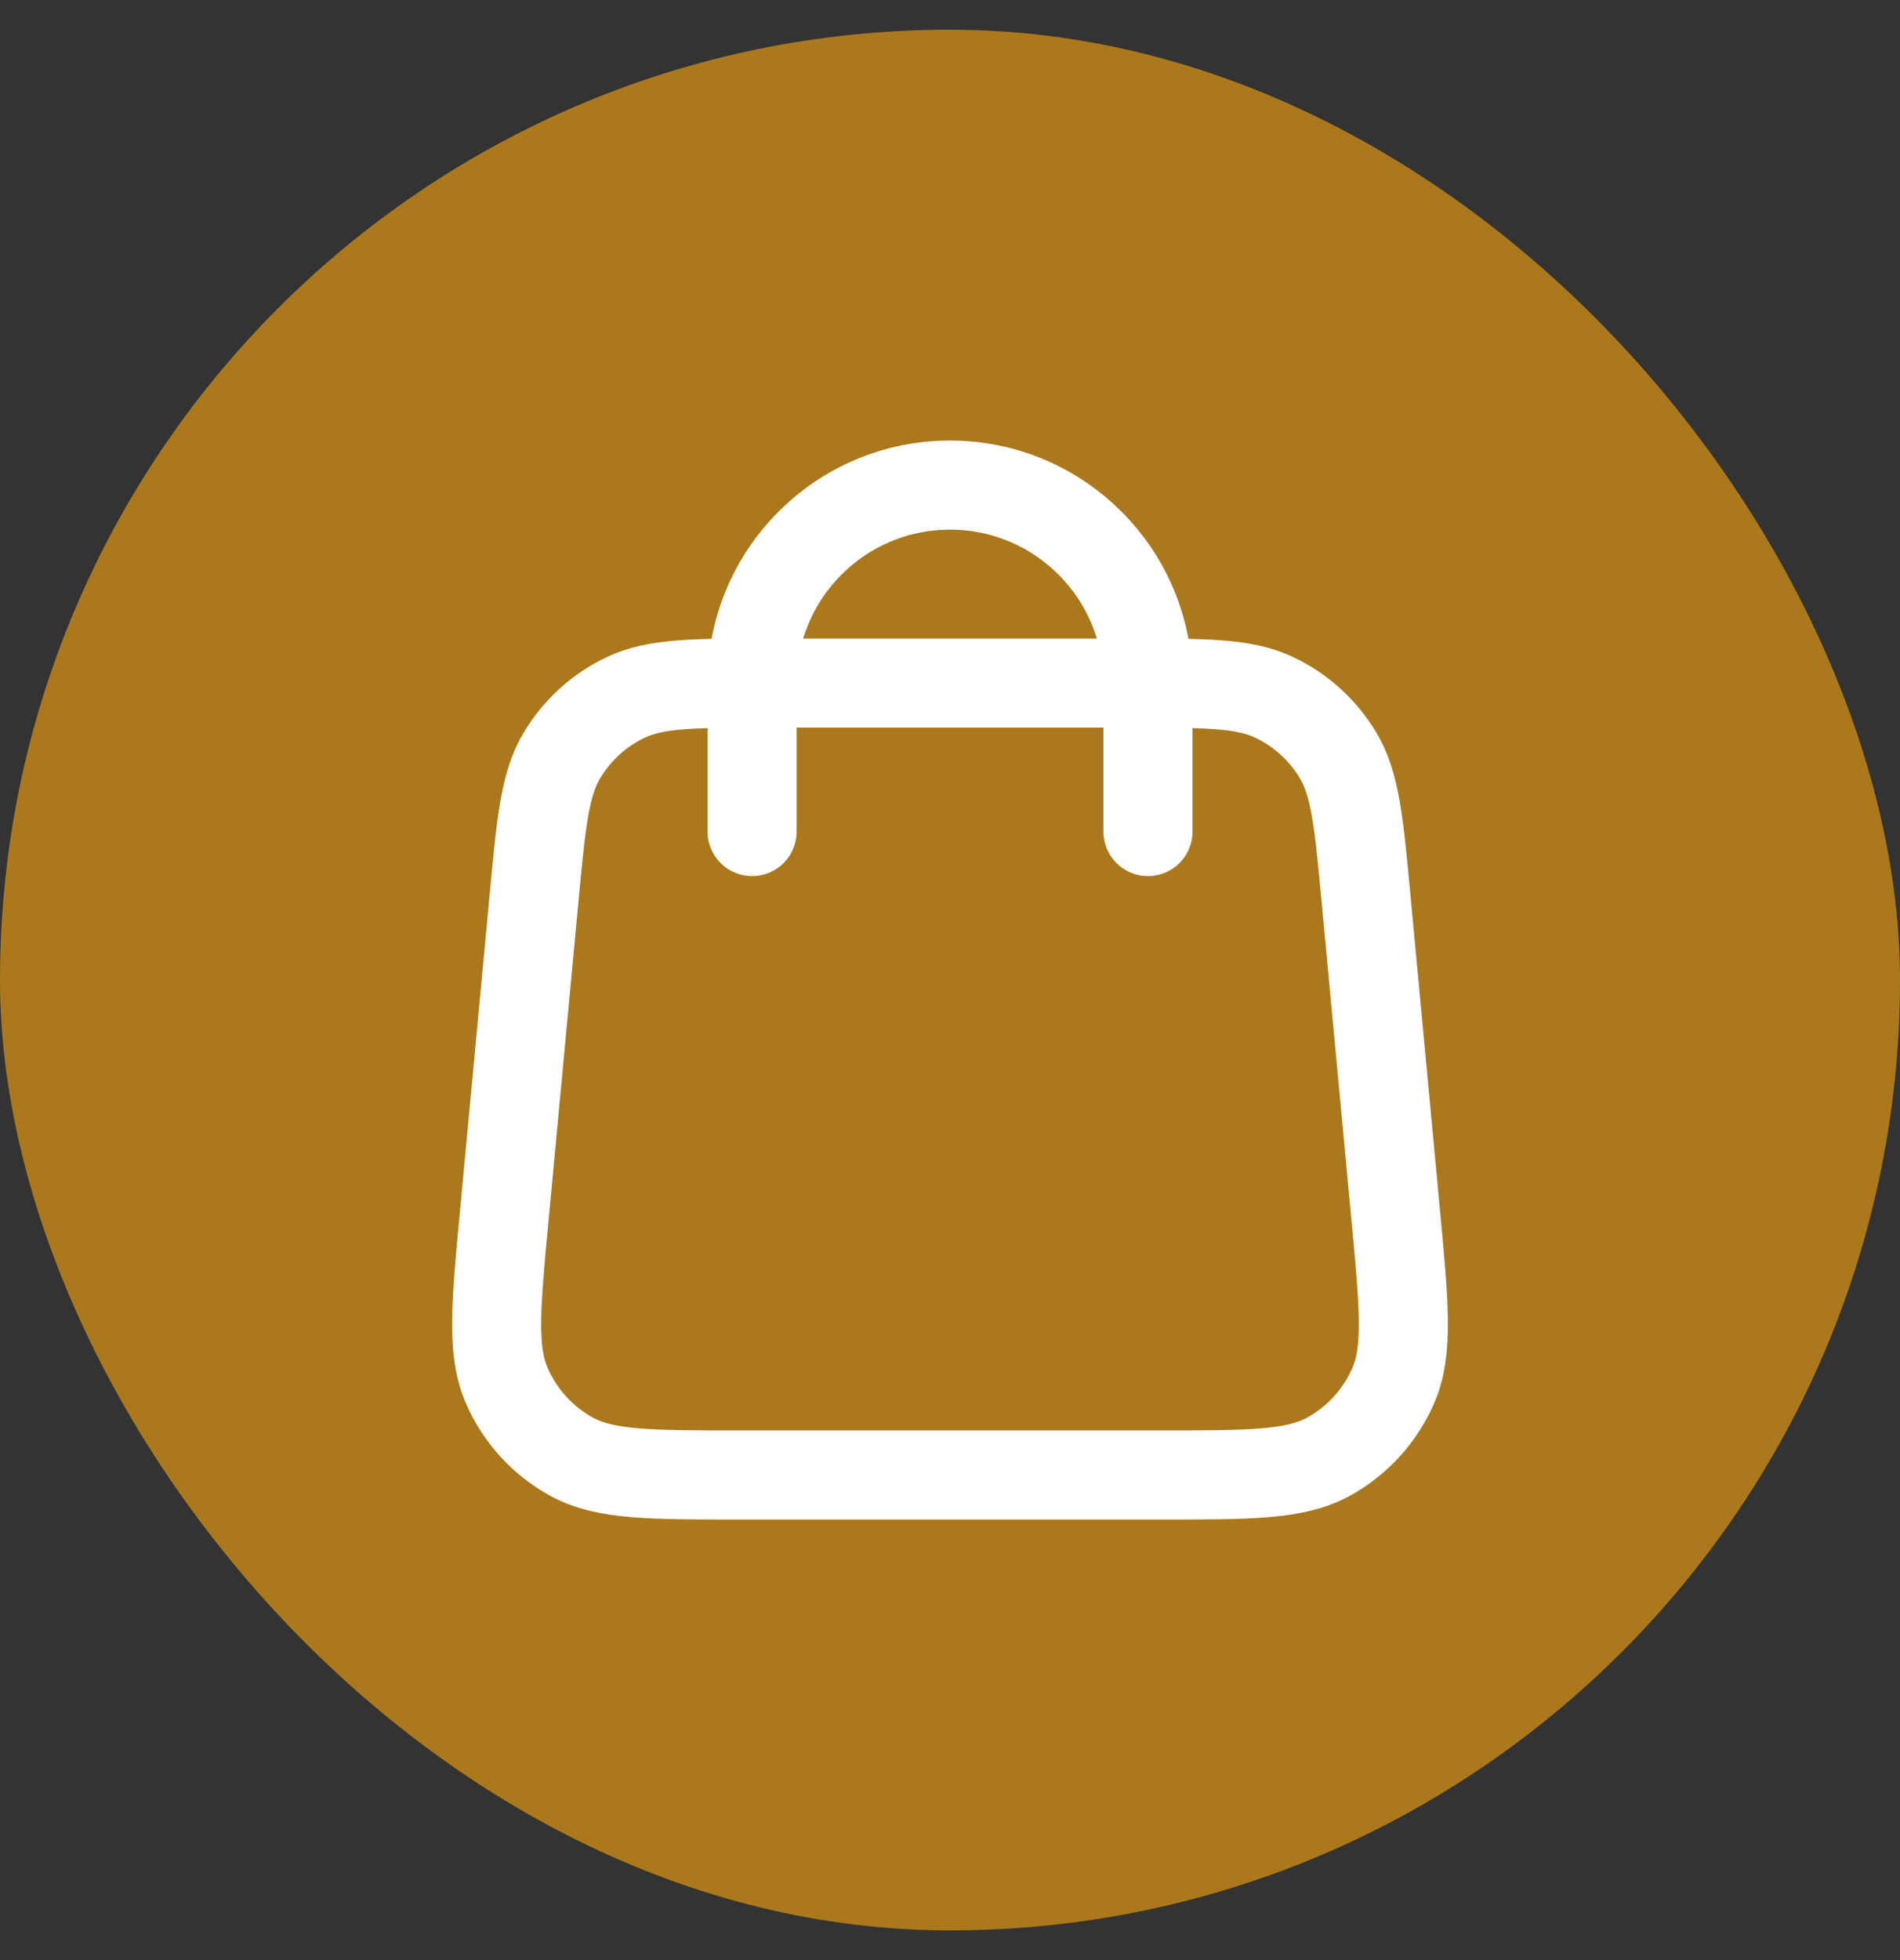 <svg width="32" height="33" viewBox="0 0 32 33" fill="none" xmlns="http://www.w3.org/2000/svg">
<rect x="0" y="0" width="32" height="33" fill="#333333" stroke="none"/>
<rect y="0.5" width="32" height="32" rx="16" fill="#AB791B"/>
<path d="M19.334 14V11.5C19.334 9.659 17.841 8.167 16 8.167C14.159 8.167 12.667 9.659 12.667 11.5V14M8.994 15.127L8.494 20.46C8.351 21.977 8.28 22.735 8.532 23.32C8.753 23.835 9.14 24.26 9.632 24.528C10.191 24.833 10.953 24.833 12.476 24.833H19.524C21.047 24.833 21.809 24.833 22.369 24.528C22.86 24.26 23.247 23.835 23.469 23.32C23.72 22.735 23.649 21.977 23.507 20.46L23.007 15.127C22.887 13.846 22.827 13.206 22.539 12.722C22.285 12.296 21.91 11.954 21.462 11.742C20.954 11.5 20.311 11.5 19.024 11.5L12.976 11.5C11.69 11.5 11.047 11.5 10.538 11.742C10.09 11.954 9.715 12.296 9.462 12.722C9.174 13.206 9.114 13.846 8.994 15.127Z" stroke="white" stroke-width="1.5" stroke-linecap="round" stroke-linejoin="round"/>
</svg>
